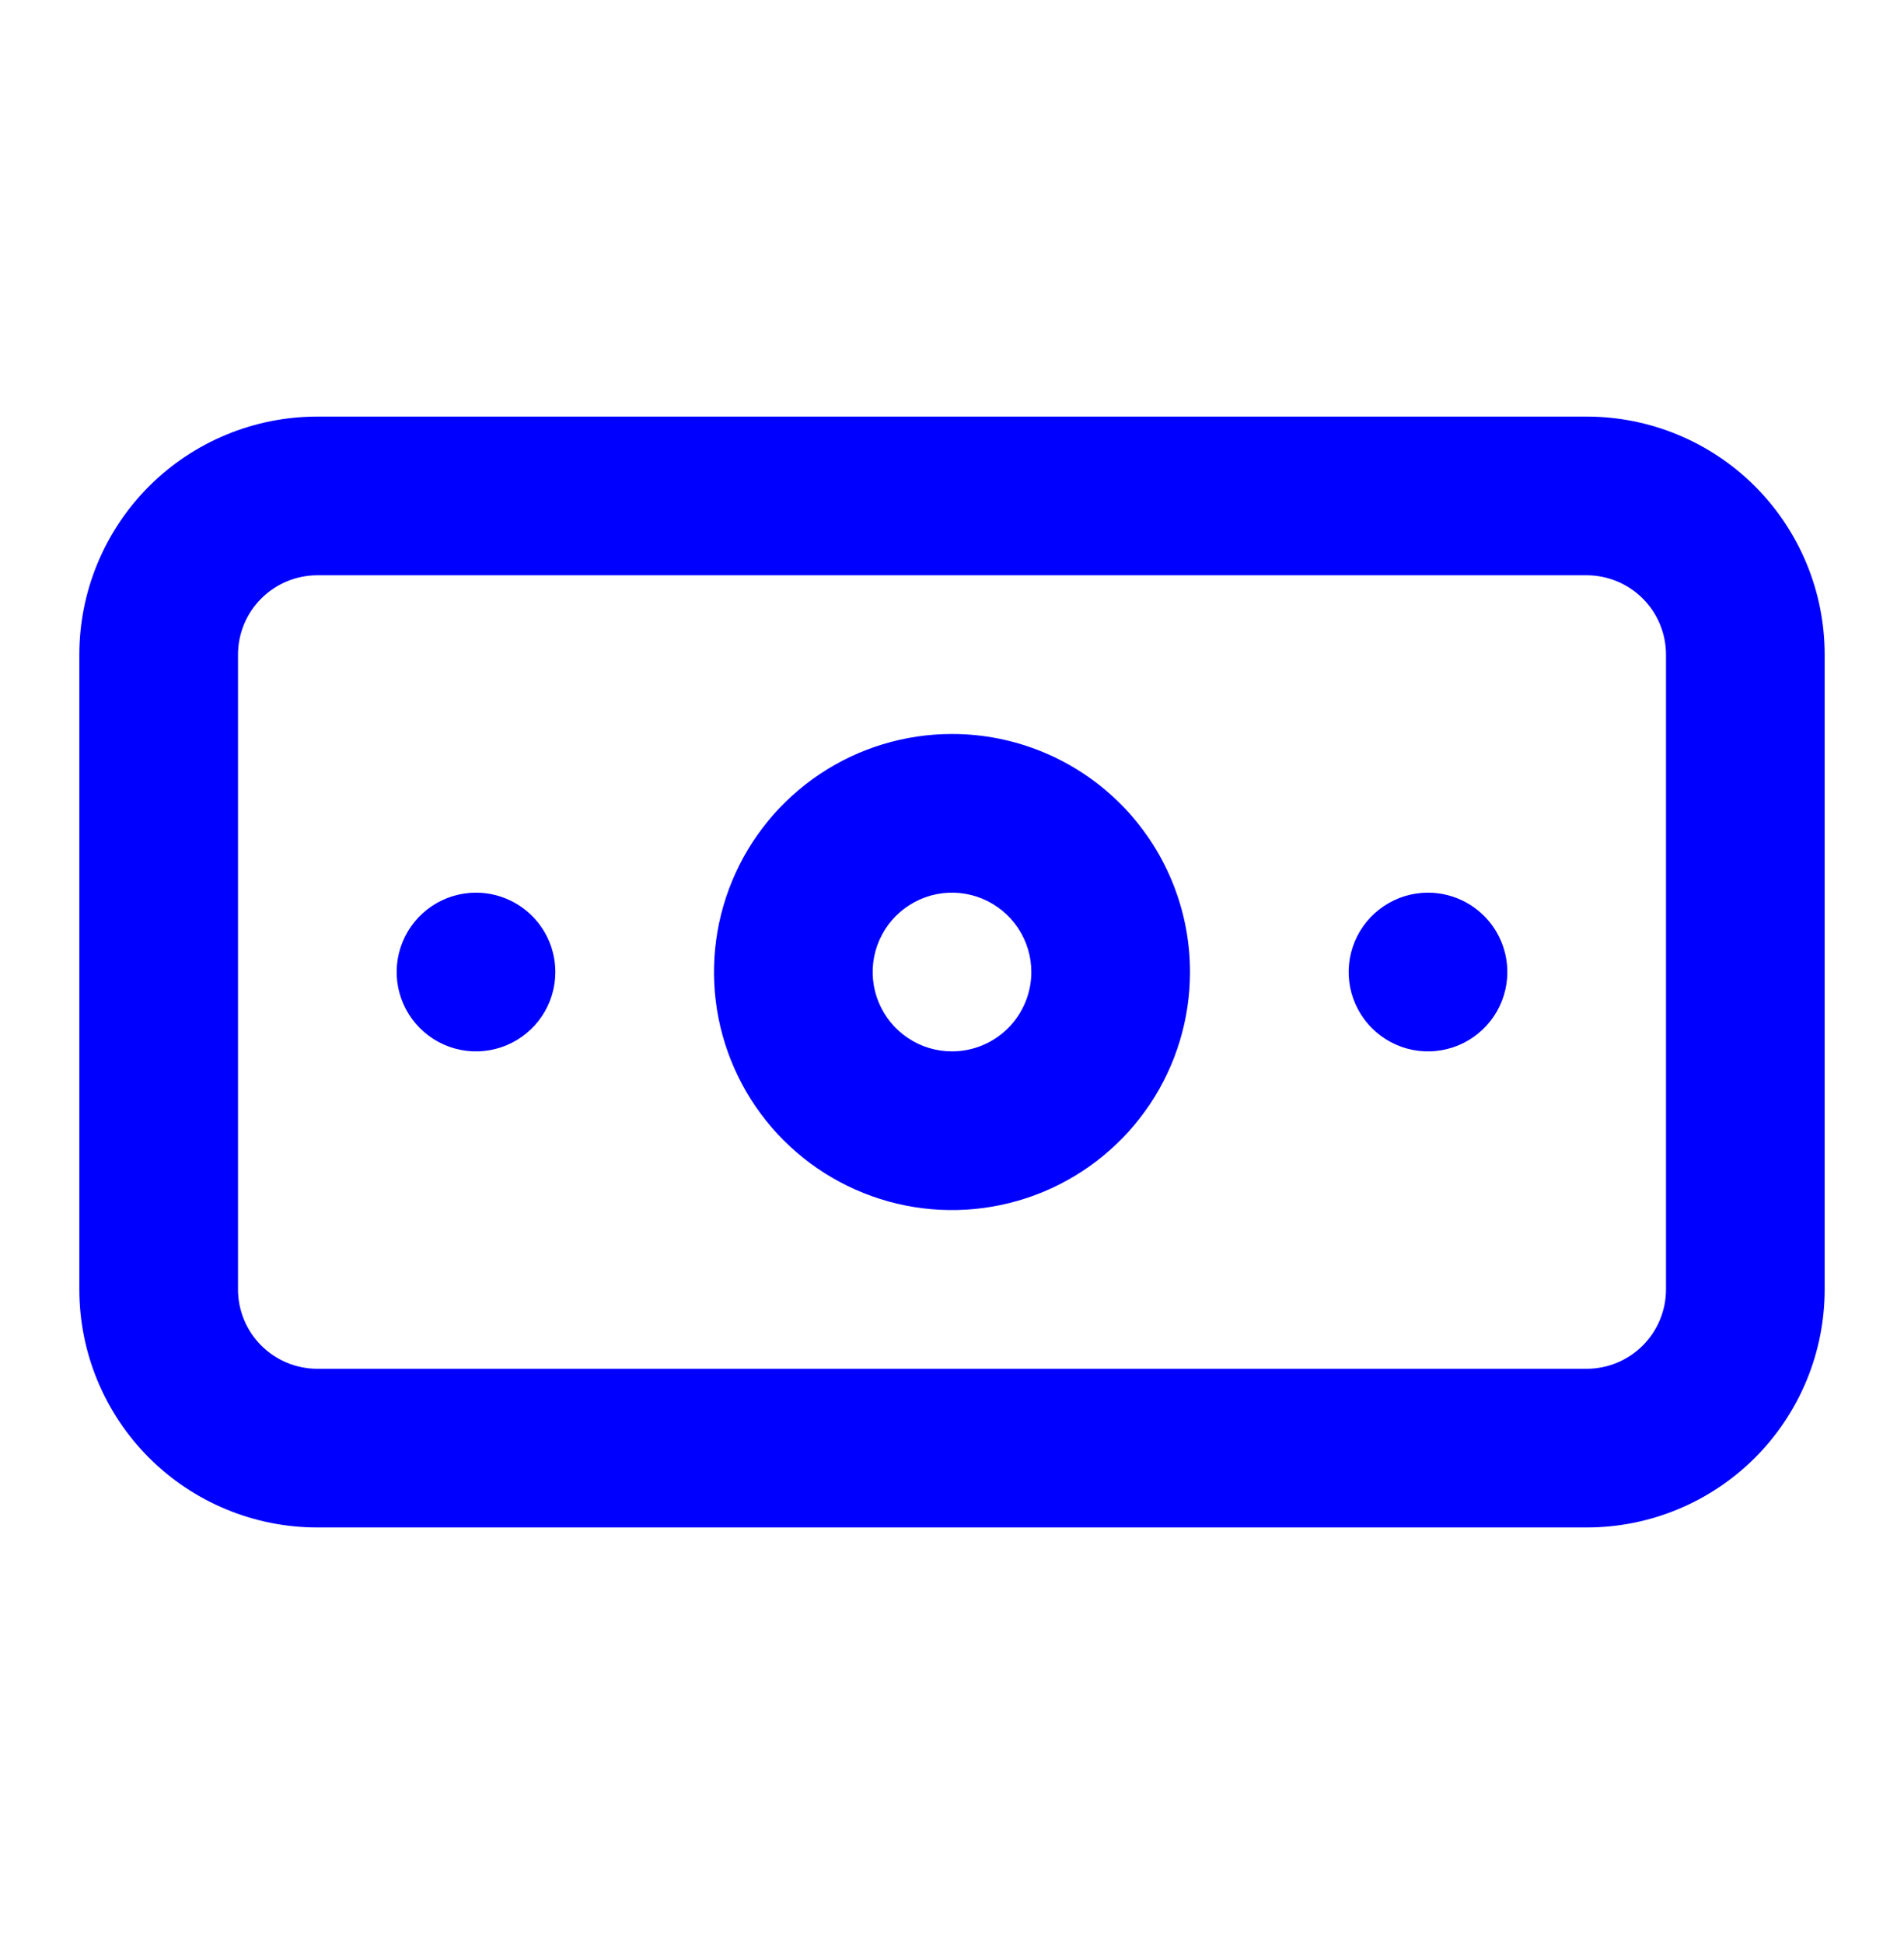 <svg width="48" height="49" viewBox="0 0 48 49" fill="none" xmlns="http://www.w3.org/2000/svg">
<path d="M12 22.5C11.604 22.5 11.218 22.617 10.889 22.837C10.56 23.057 10.304 23.369 10.152 23.735C10.001 24.1 9.961 24.502 10.038 24.89C10.116 25.278 10.306 25.634 10.586 25.914C10.866 26.194 11.222 26.384 11.61 26.462C11.998 26.539 12.4 26.499 12.765 26.348C13.131 26.196 13.443 25.94 13.663 25.611C13.883 25.282 14 24.896 14 24.5C14 23.97 13.789 23.461 13.414 23.086C13.039 22.711 12.53 22.5 12 22.5ZM36 22.5C35.604 22.5 35.218 22.617 34.889 22.837C34.56 23.057 34.304 23.369 34.152 23.735C34.001 24.1 33.961 24.502 34.038 24.89C34.116 25.278 34.306 25.634 34.586 25.914C34.865 26.194 35.222 26.384 35.61 26.462C35.998 26.539 36.4 26.499 36.765 26.348C37.131 26.196 37.443 25.94 37.663 25.611C37.883 25.282 38 24.896 38 24.5C38 23.97 37.789 23.461 37.414 23.086C37.039 22.711 36.53 22.5 36 22.5ZM40 10.5H8C6.409 10.5 4.883 11.132 3.757 12.257C2.632 13.383 2 14.909 2 16.5V32.5C2 34.091 2.632 35.617 3.757 36.743C4.883 37.868 6.409 38.5 8 38.5H40C41.591 38.5 43.117 37.868 44.243 36.743C45.368 35.617 46 34.091 46 32.5V16.5C46 14.909 45.368 13.383 44.243 12.257C43.117 11.132 41.591 10.5 40 10.5ZM42 32.5C42 33.03 41.789 33.539 41.414 33.914C41.039 34.289 40.53 34.5 40 34.5H8C7.47 34.5 6.961 34.289 6.586 33.914C6.211 33.539 6 33.03 6 32.5V16.5C6 15.97 6.211 15.461 6.586 15.086C6.961 14.711 7.47 14.5 8 14.5H40C40.53 14.5 41.039 14.711 41.414 15.086C41.789 15.461 42 15.97 42 16.5V32.5ZM24 18.5C22.813 18.5 21.653 18.852 20.667 19.511C19.68 20.171 18.911 21.108 18.457 22.204C18.003 23.3 17.884 24.507 18.115 25.671C18.347 26.834 18.918 27.904 19.757 28.743C20.596 29.582 21.666 30.153 22.829 30.385C23.993 30.616 25.2 30.497 26.296 30.043C27.392 29.589 28.329 28.82 28.989 27.833C29.648 26.847 30 25.687 30 24.5C30 22.909 29.368 21.383 28.243 20.257C27.117 19.132 25.591 18.5 24 18.5ZM24 26.5C23.604 26.5 23.218 26.383 22.889 26.163C22.56 25.943 22.304 25.631 22.152 25.265C22.001 24.9 21.961 24.498 22.038 24.11C22.116 23.722 22.306 23.366 22.586 23.086C22.866 22.806 23.222 22.616 23.61 22.538C23.998 22.461 24.4 22.501 24.765 22.652C25.131 22.804 25.443 23.06 25.663 23.389C25.883 23.718 26 24.104 26 24.5C26 25.03 25.789 25.539 25.414 25.914C25.039 26.289 24.53 26.5 24 26.5Z" fill="#0000FF"/>
</svg>
